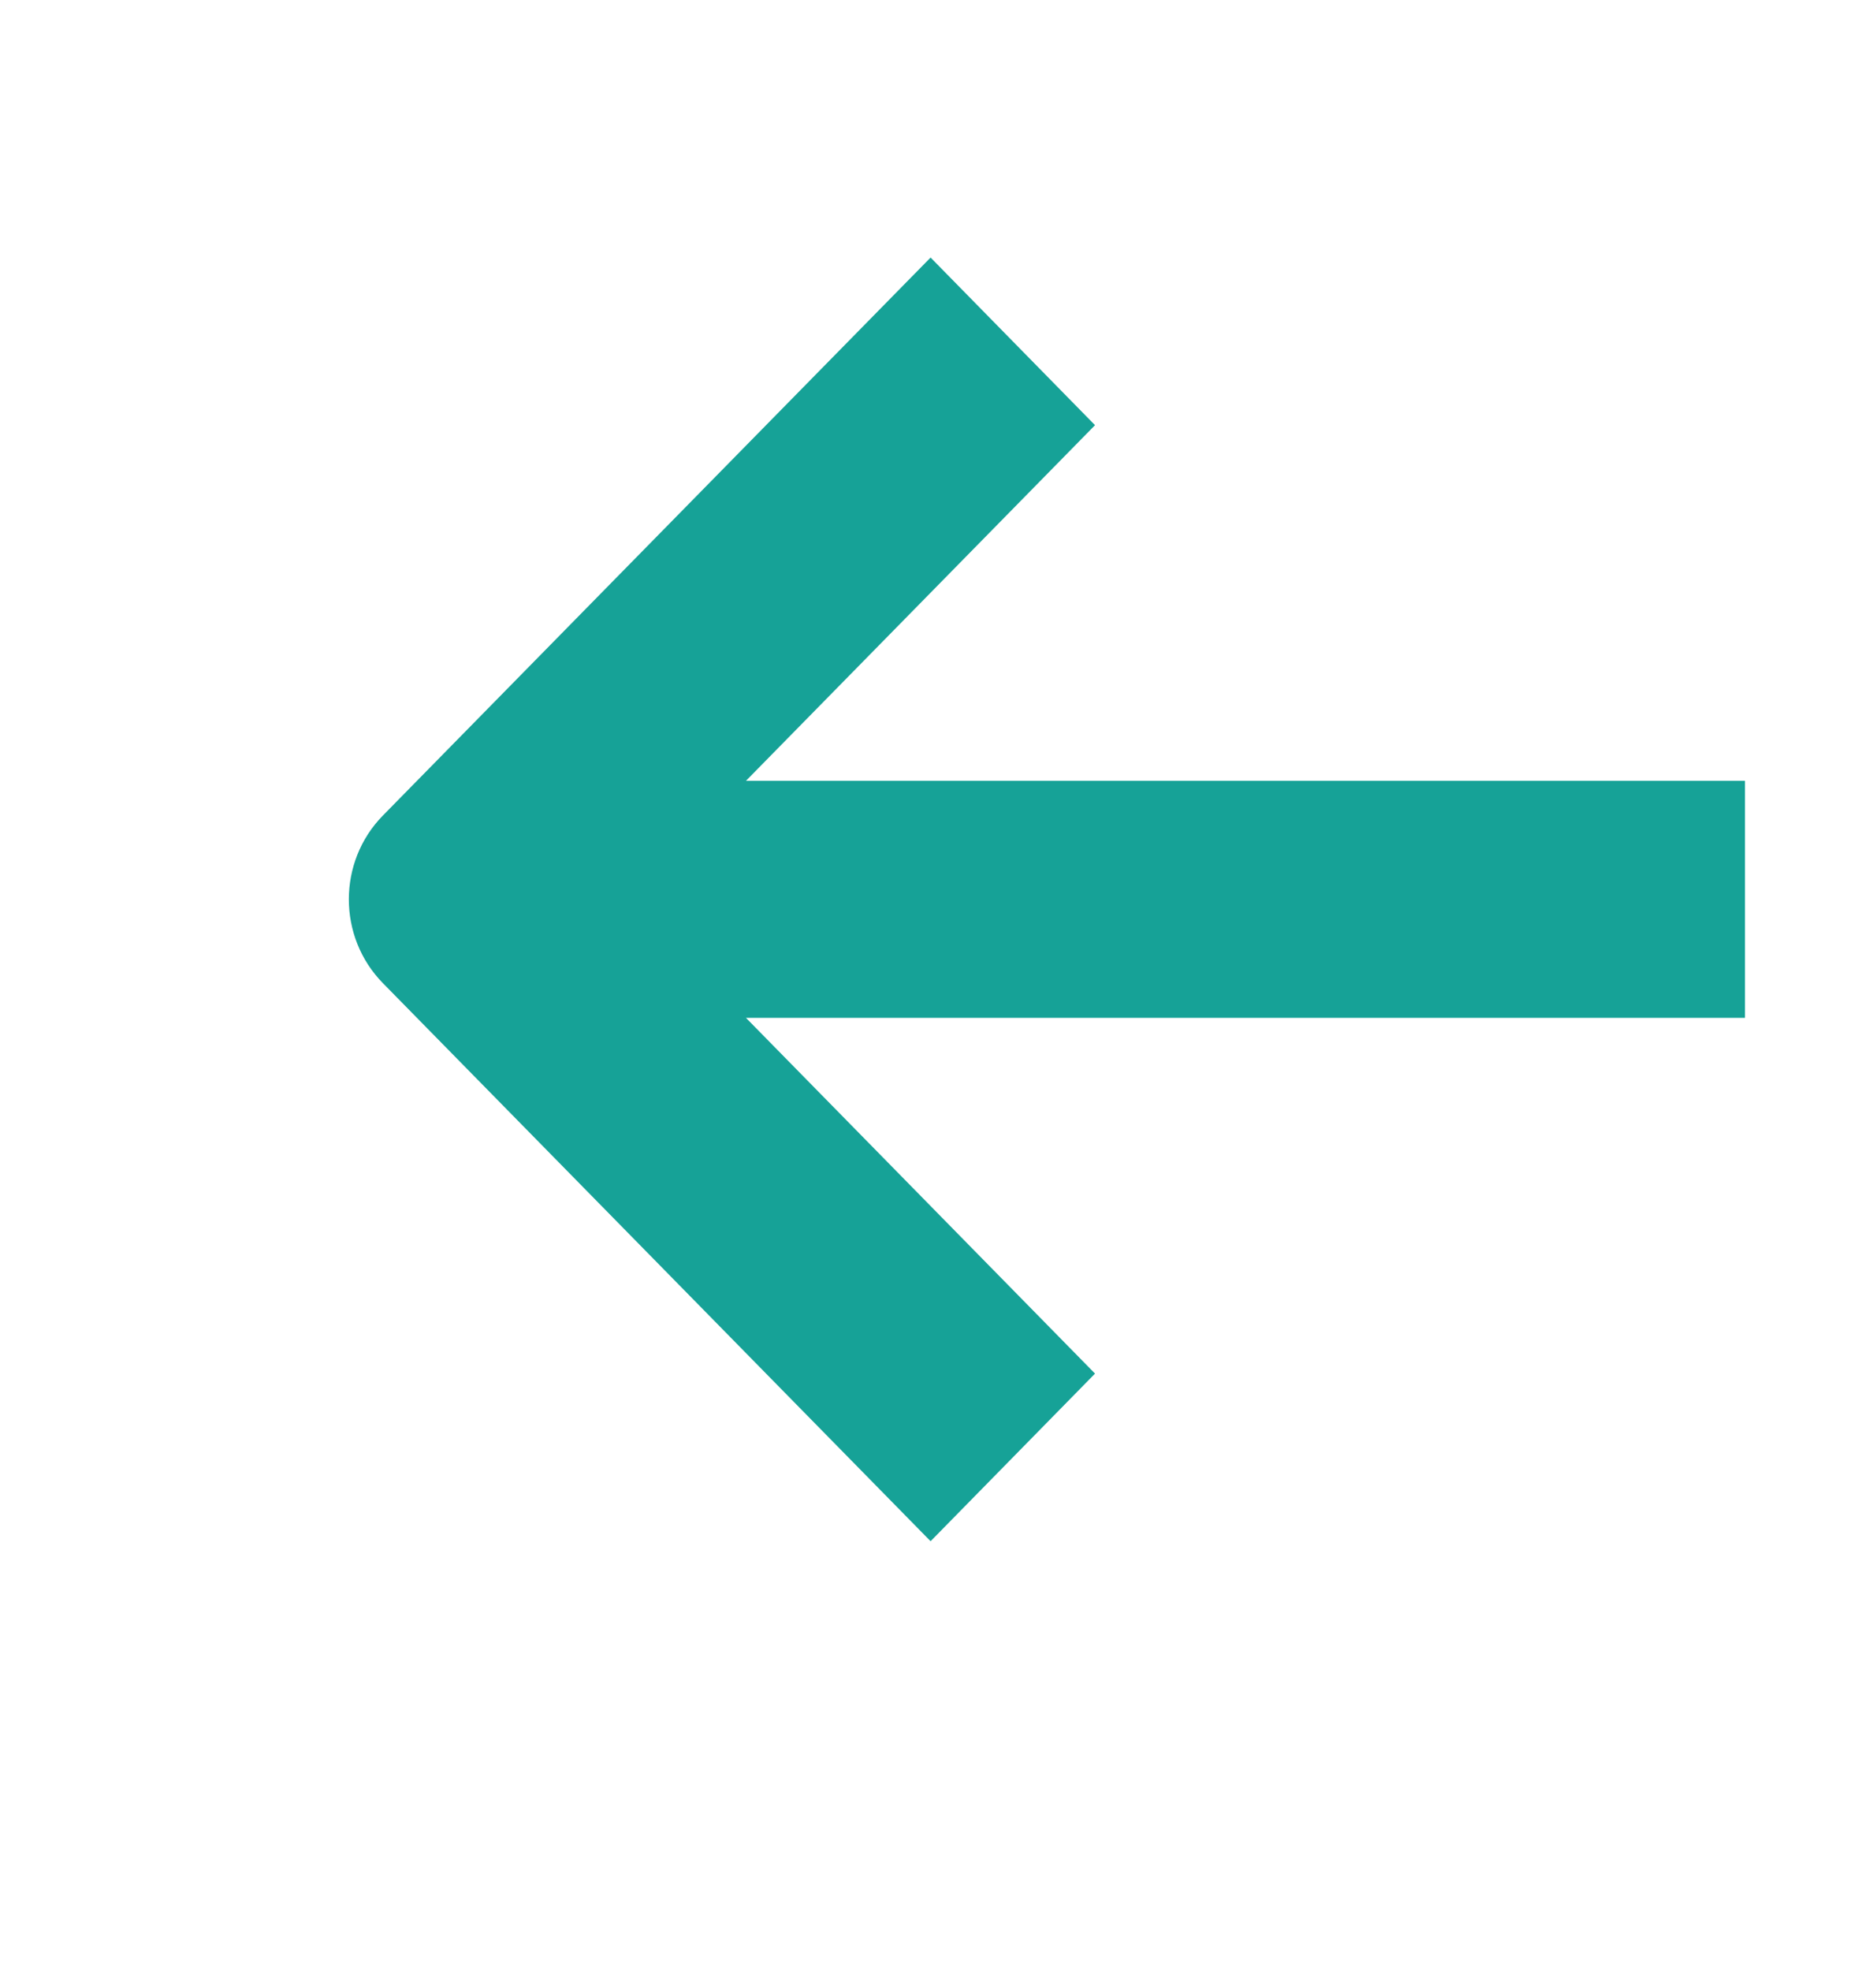 <svg width="20" height="21" viewBox="0 0 20 21" fill="none" xmlns="http://www.w3.org/2000/svg">
<path d="M4.082 10.475L9.921 16.421L11.674 14.635L7.953 10.845L18.603 10.845V8.319L7.953 8.319L11.674 4.53L9.921 2.744L4.082 8.689C3.598 9.182 3.598 9.982 4.082 10.475Z" fill="#16A297"/>
</svg>
